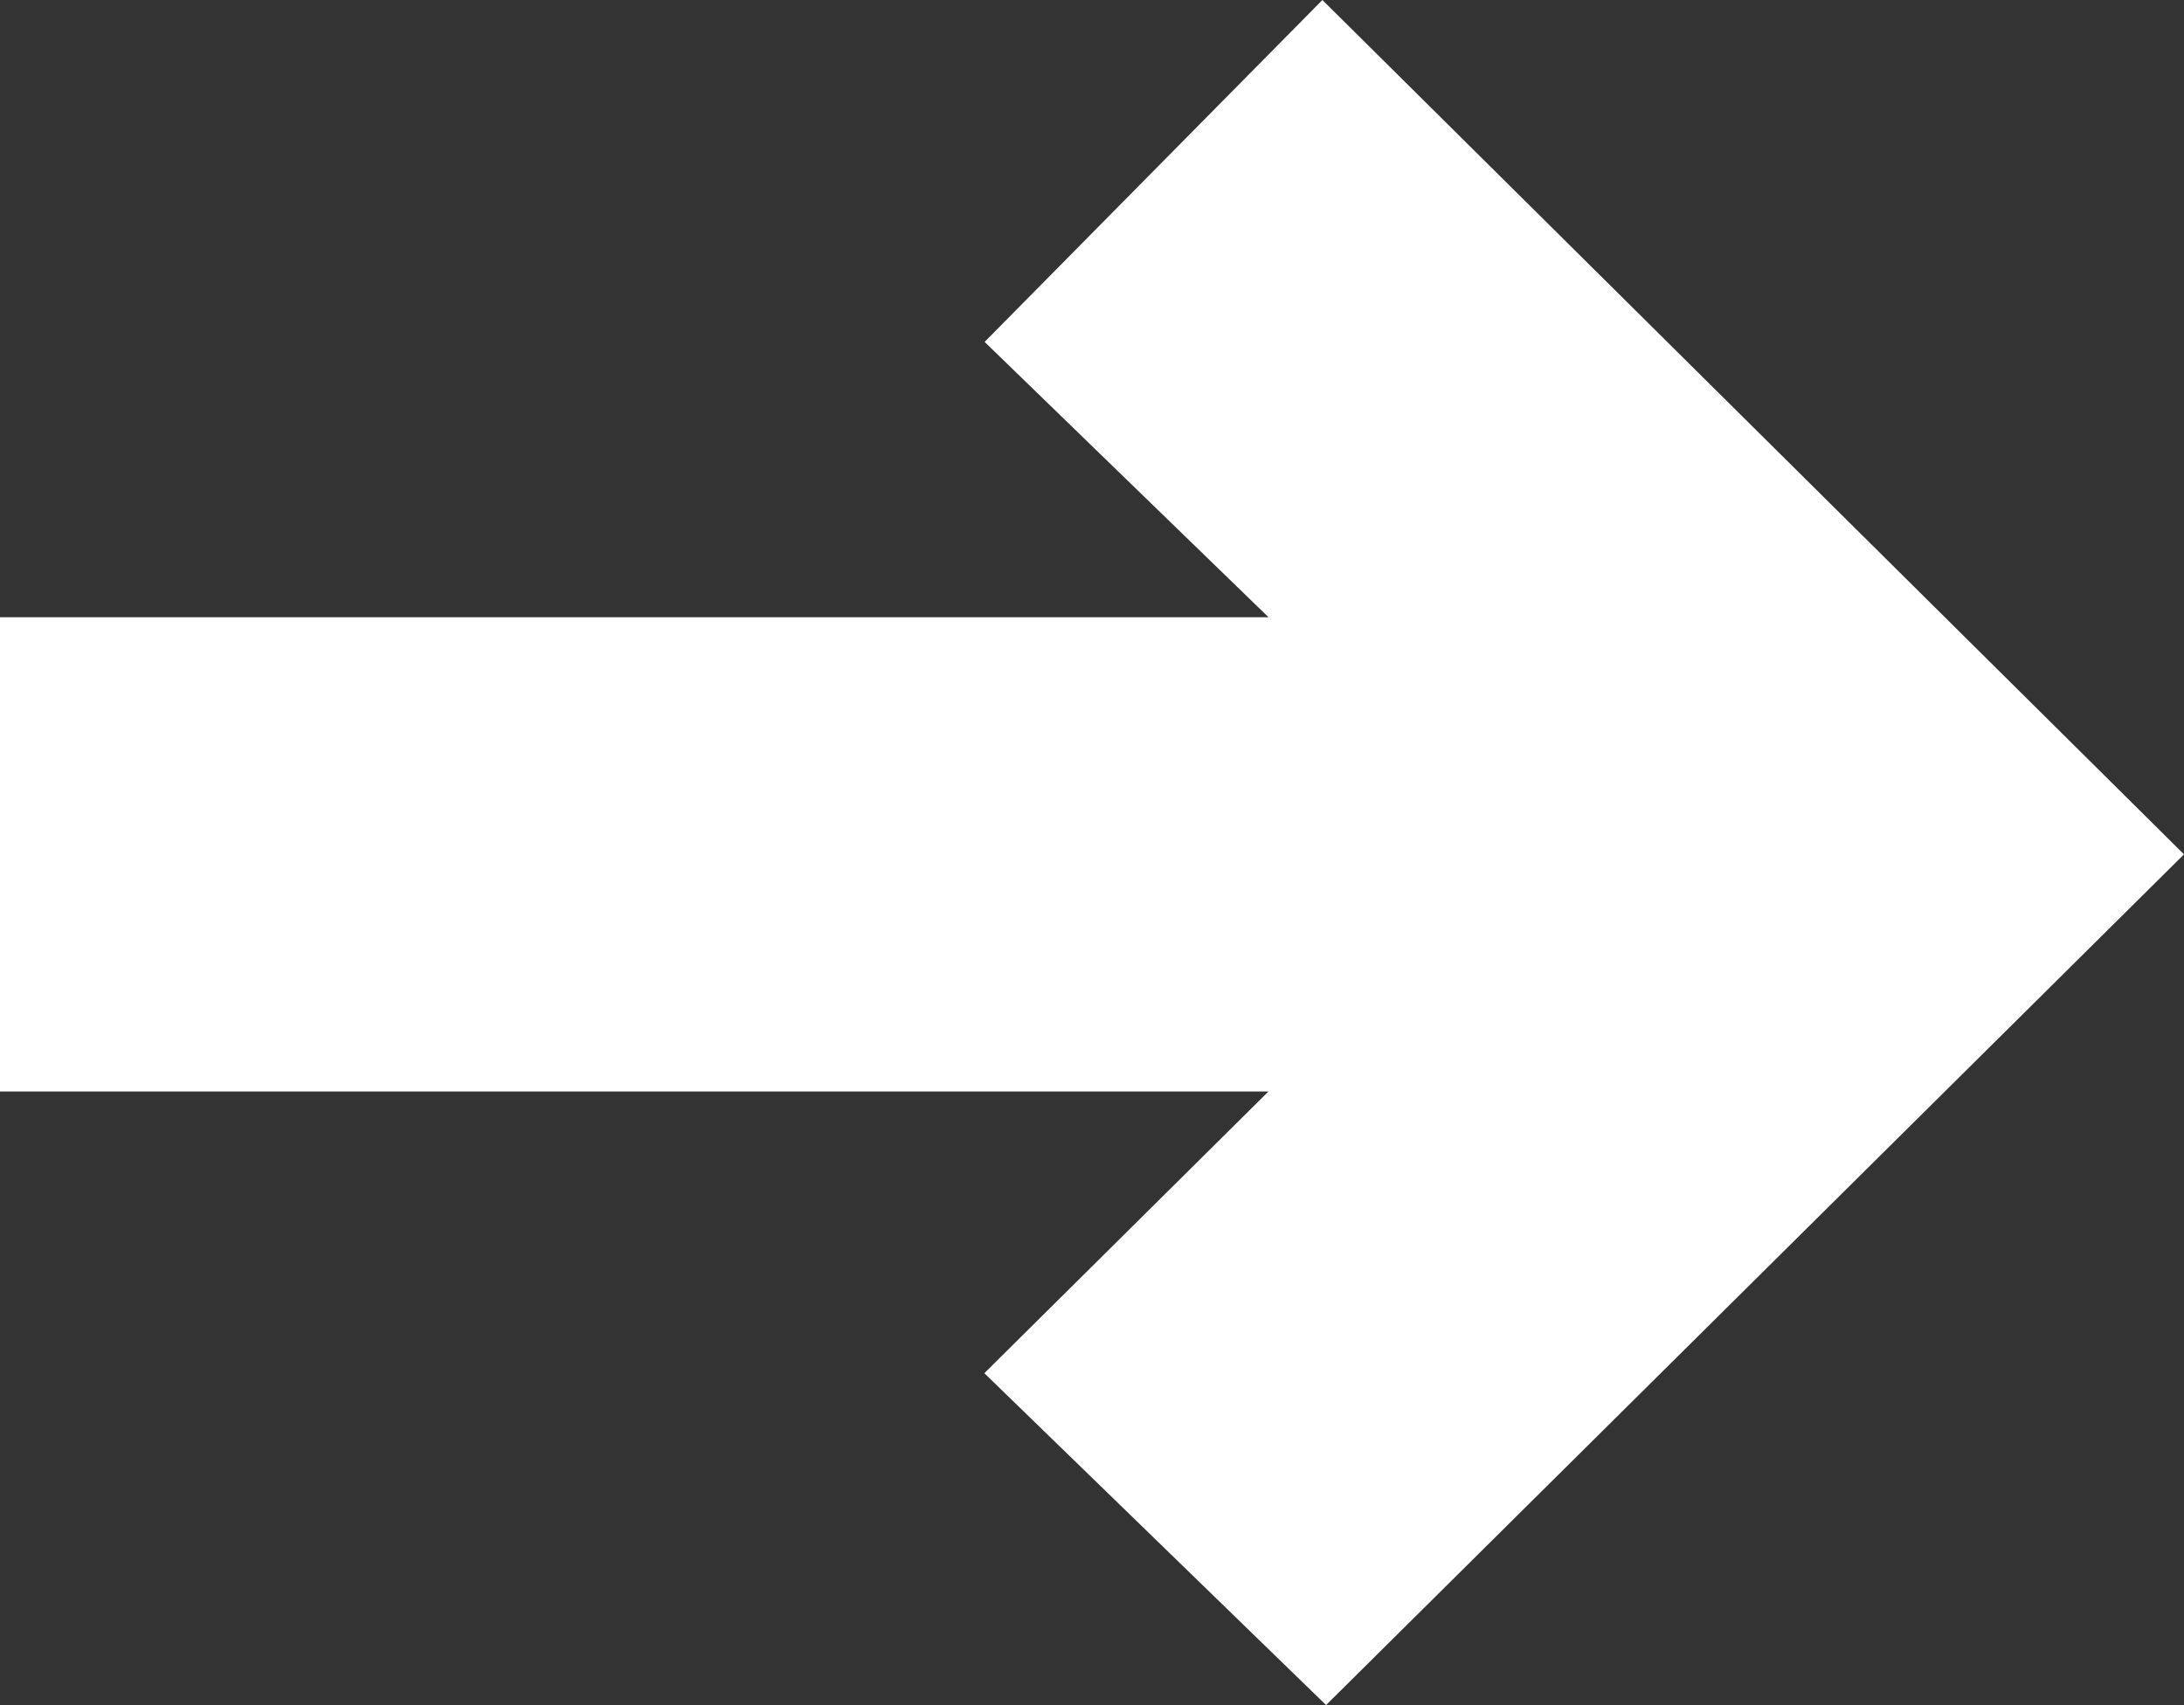 <svg xmlns="http://www.w3.org/2000/svg" width="73" height="57" viewBox="0 0 73 57" fill="none"><rect x="0" y="0" width="73" height="57" fill="#333333" stroke="none"/><path id="Vector" d="M44.201 0L32.911 11.43L42.4 20.634L0 20.634L0 36.488H42.399L32.902 45.906L44.324 57L73 28.561L44.201 0Z" fill="white"></path></svg>